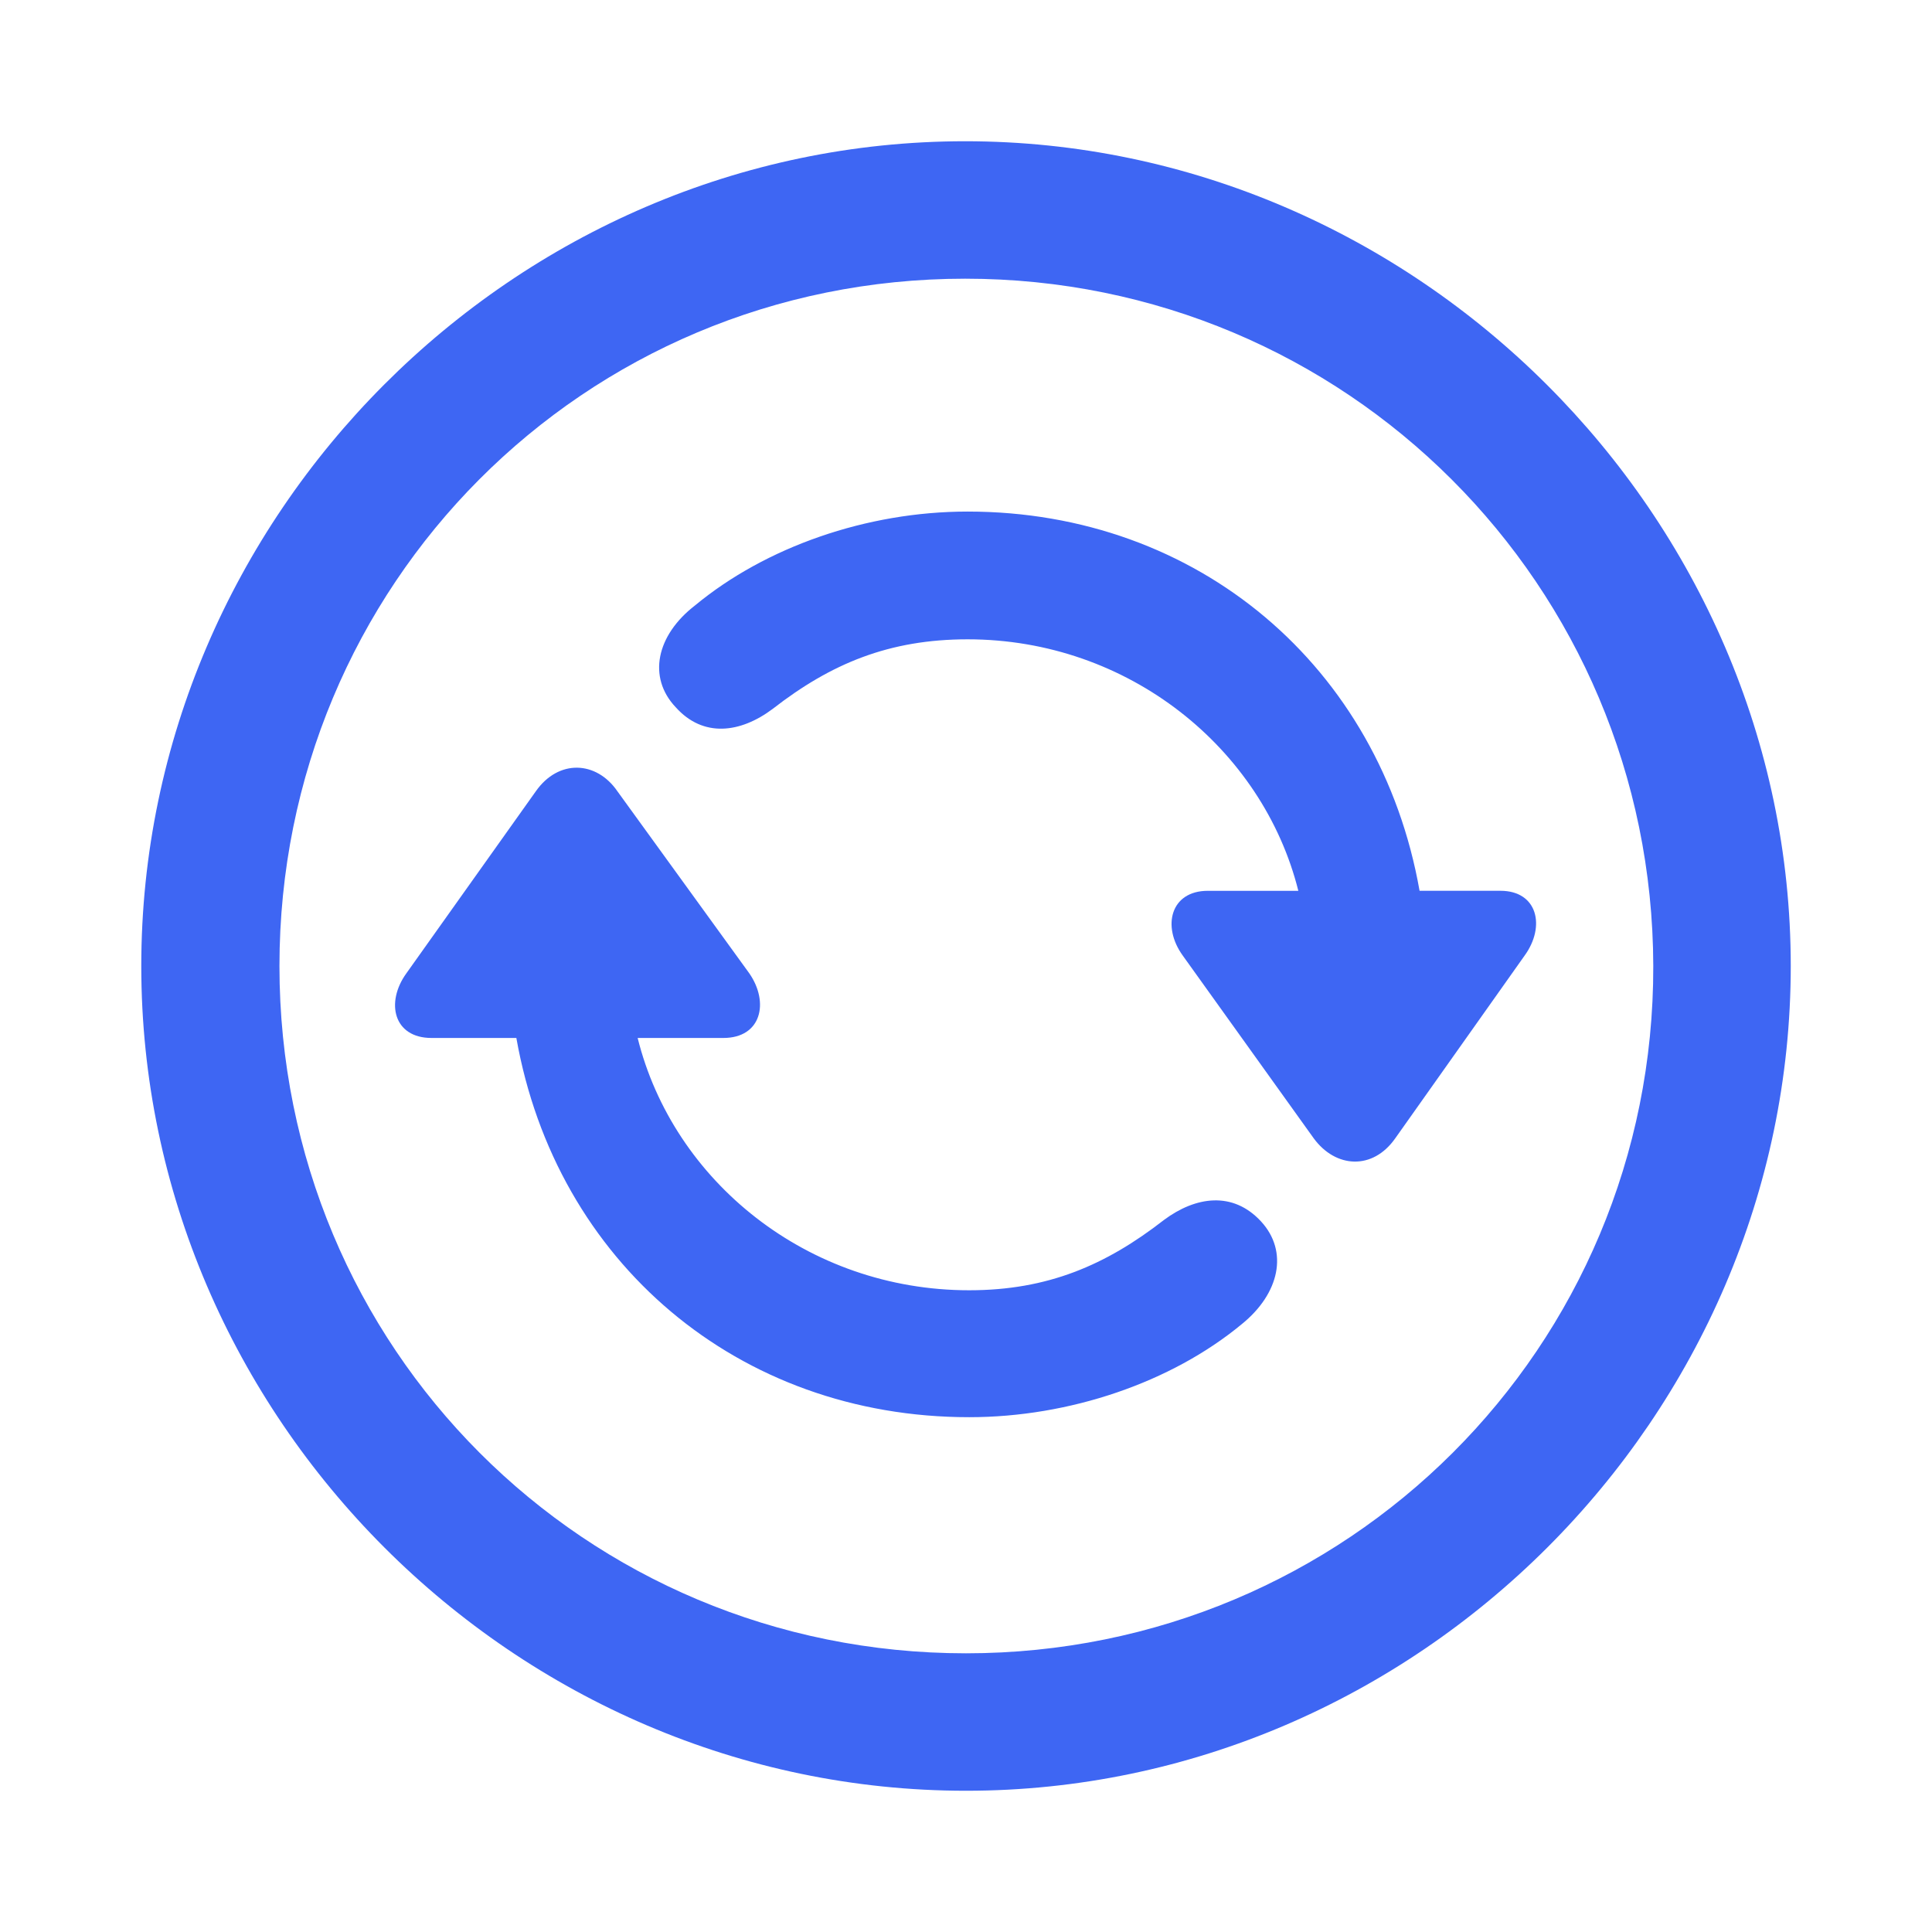 <svg xmlns="http://www.w3.org/2000/svg" width="1em" height="1em" viewBox="0 0 56 56"><path fill="#3e66f3" d="M28 51.906c13.055 0 23.906-10.828 23.906-23.906c0-13.055-10.875-23.906-23.93-23.906C14.899 4.094 4.095 14.945 4.095 28c0 13.078 10.828 23.906 23.906 23.906m0-3.984C16.937 47.922 8.1 39.062 8.1 28c0-11.04 8.813-19.922 19.876-19.922c11.039 0 19.921 8.883 19.945 19.922c.023 11.063-8.883 19.922-19.922 19.922m10.078-14.93c.633.867 1.711.938 2.367 0l3.75-5.297c.61-.843.375-1.875-.703-1.875h-2.344c-1.147-6.492-6.421-10.992-13.1-10.992c-2.93 0-5.86 1.031-7.899 2.719c-1.125.867-1.383 2.086-.562 2.953c.797.89 1.875.75 2.812.047c1.688-1.313 3.375-2.016 5.649-2.016c4.664 0 8.554 3.164 9.586 7.29h-2.625c-1.078 0-1.336 1.03-.727 1.874Zm-25.57-2.906h2.46c1.15 6.492 6.422 10.992 13.126 10.992c2.906 0 5.859-1.008 7.898-2.695c1.102-.89 1.36-2.11.563-2.977c-.82-.89-1.899-.726-2.813-.047c-1.687 1.313-3.375 2.04-5.648 2.04c-4.688 0-8.579-3.165-9.61-7.313h2.485c1.101 0 1.336-1.031.75-1.875l-3.82-5.273c-.61-.891-1.712-.938-2.368 0l-3.75 5.273c-.61.844-.375 1.875.727 1.875"/></svg>